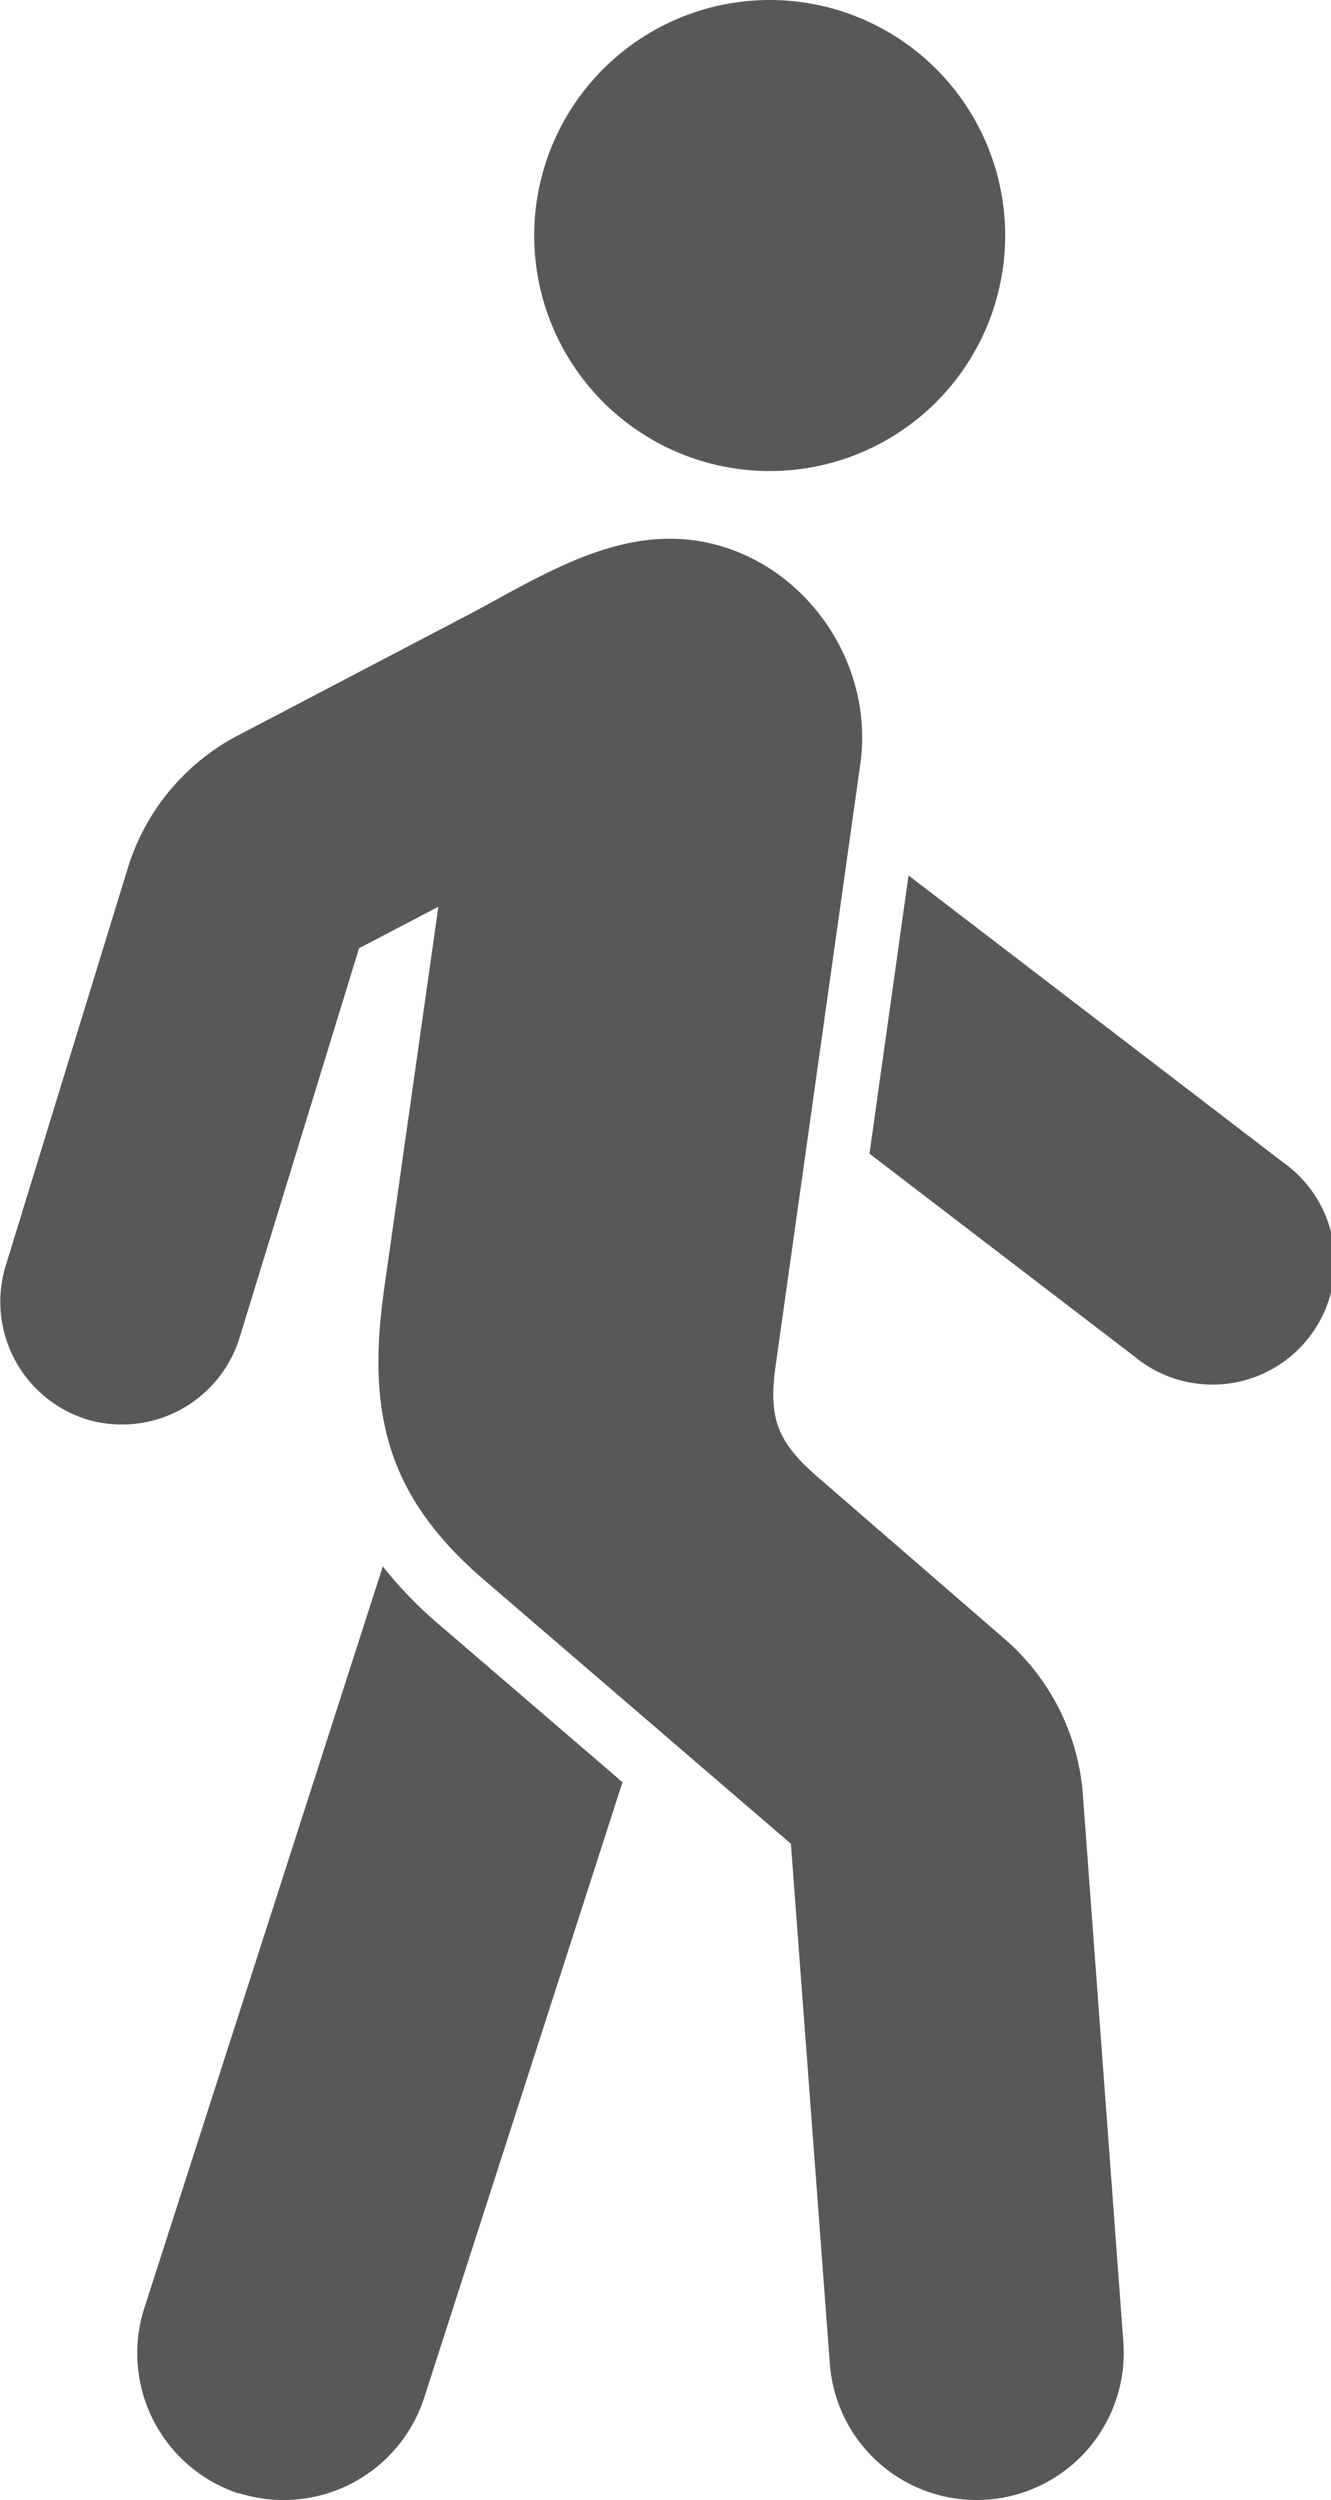 <svg xmlns="http://www.w3.org/2000/svg" viewBox="0 0 130.56 245.19"><defs><style>.cls-1{fill:#57585a;}</style></defs><g id="Ebene_2" data-name="Ebene 2"><g id="Ebene_1-2" data-name="Ebene 1"><path class="cls-1" d="M23.44,244.52a14.5,14.5,0,0,0,18.16-9.33l19.46-60.4L43.42,159.63a41.41,41.41,0,0,1-5.87-6l-23.4,72.76a14.48,14.48,0,0,0,9.29,18.17M76.07,134.05c-.72,5.15.26,7.46,4.22,10.88l18.47,16a22.43,22.43,0,0,1,7.43,14.66l4,54.1a14.43,14.43,0,0,1-28.79,2.14l-3.82-51L47.47,154.94c-9.2-7.93-11.56-15.88-9.82-28.3L43,88.93,35.22,93,23.48,131.26a12.08,12.08,0,0,1-15,7.94,12.09,12.09,0,0,1-7.94-15L12.6,84.93A22,22,0,0,1,23,72.31L46.5,60c5.58-3,11.45-6.62,17.79-7.11,12-.93,21.78,10.26,20.09,22.11ZM75.49,0A23.1,23.1,0,1,1,52.4,23.1,23.11,23.11,0,0,1,75.49,0M89.12,85.86,125.86,114a12,12,0,1,1-14.57,19.05l-26-19.9Z"/></g></g></svg>